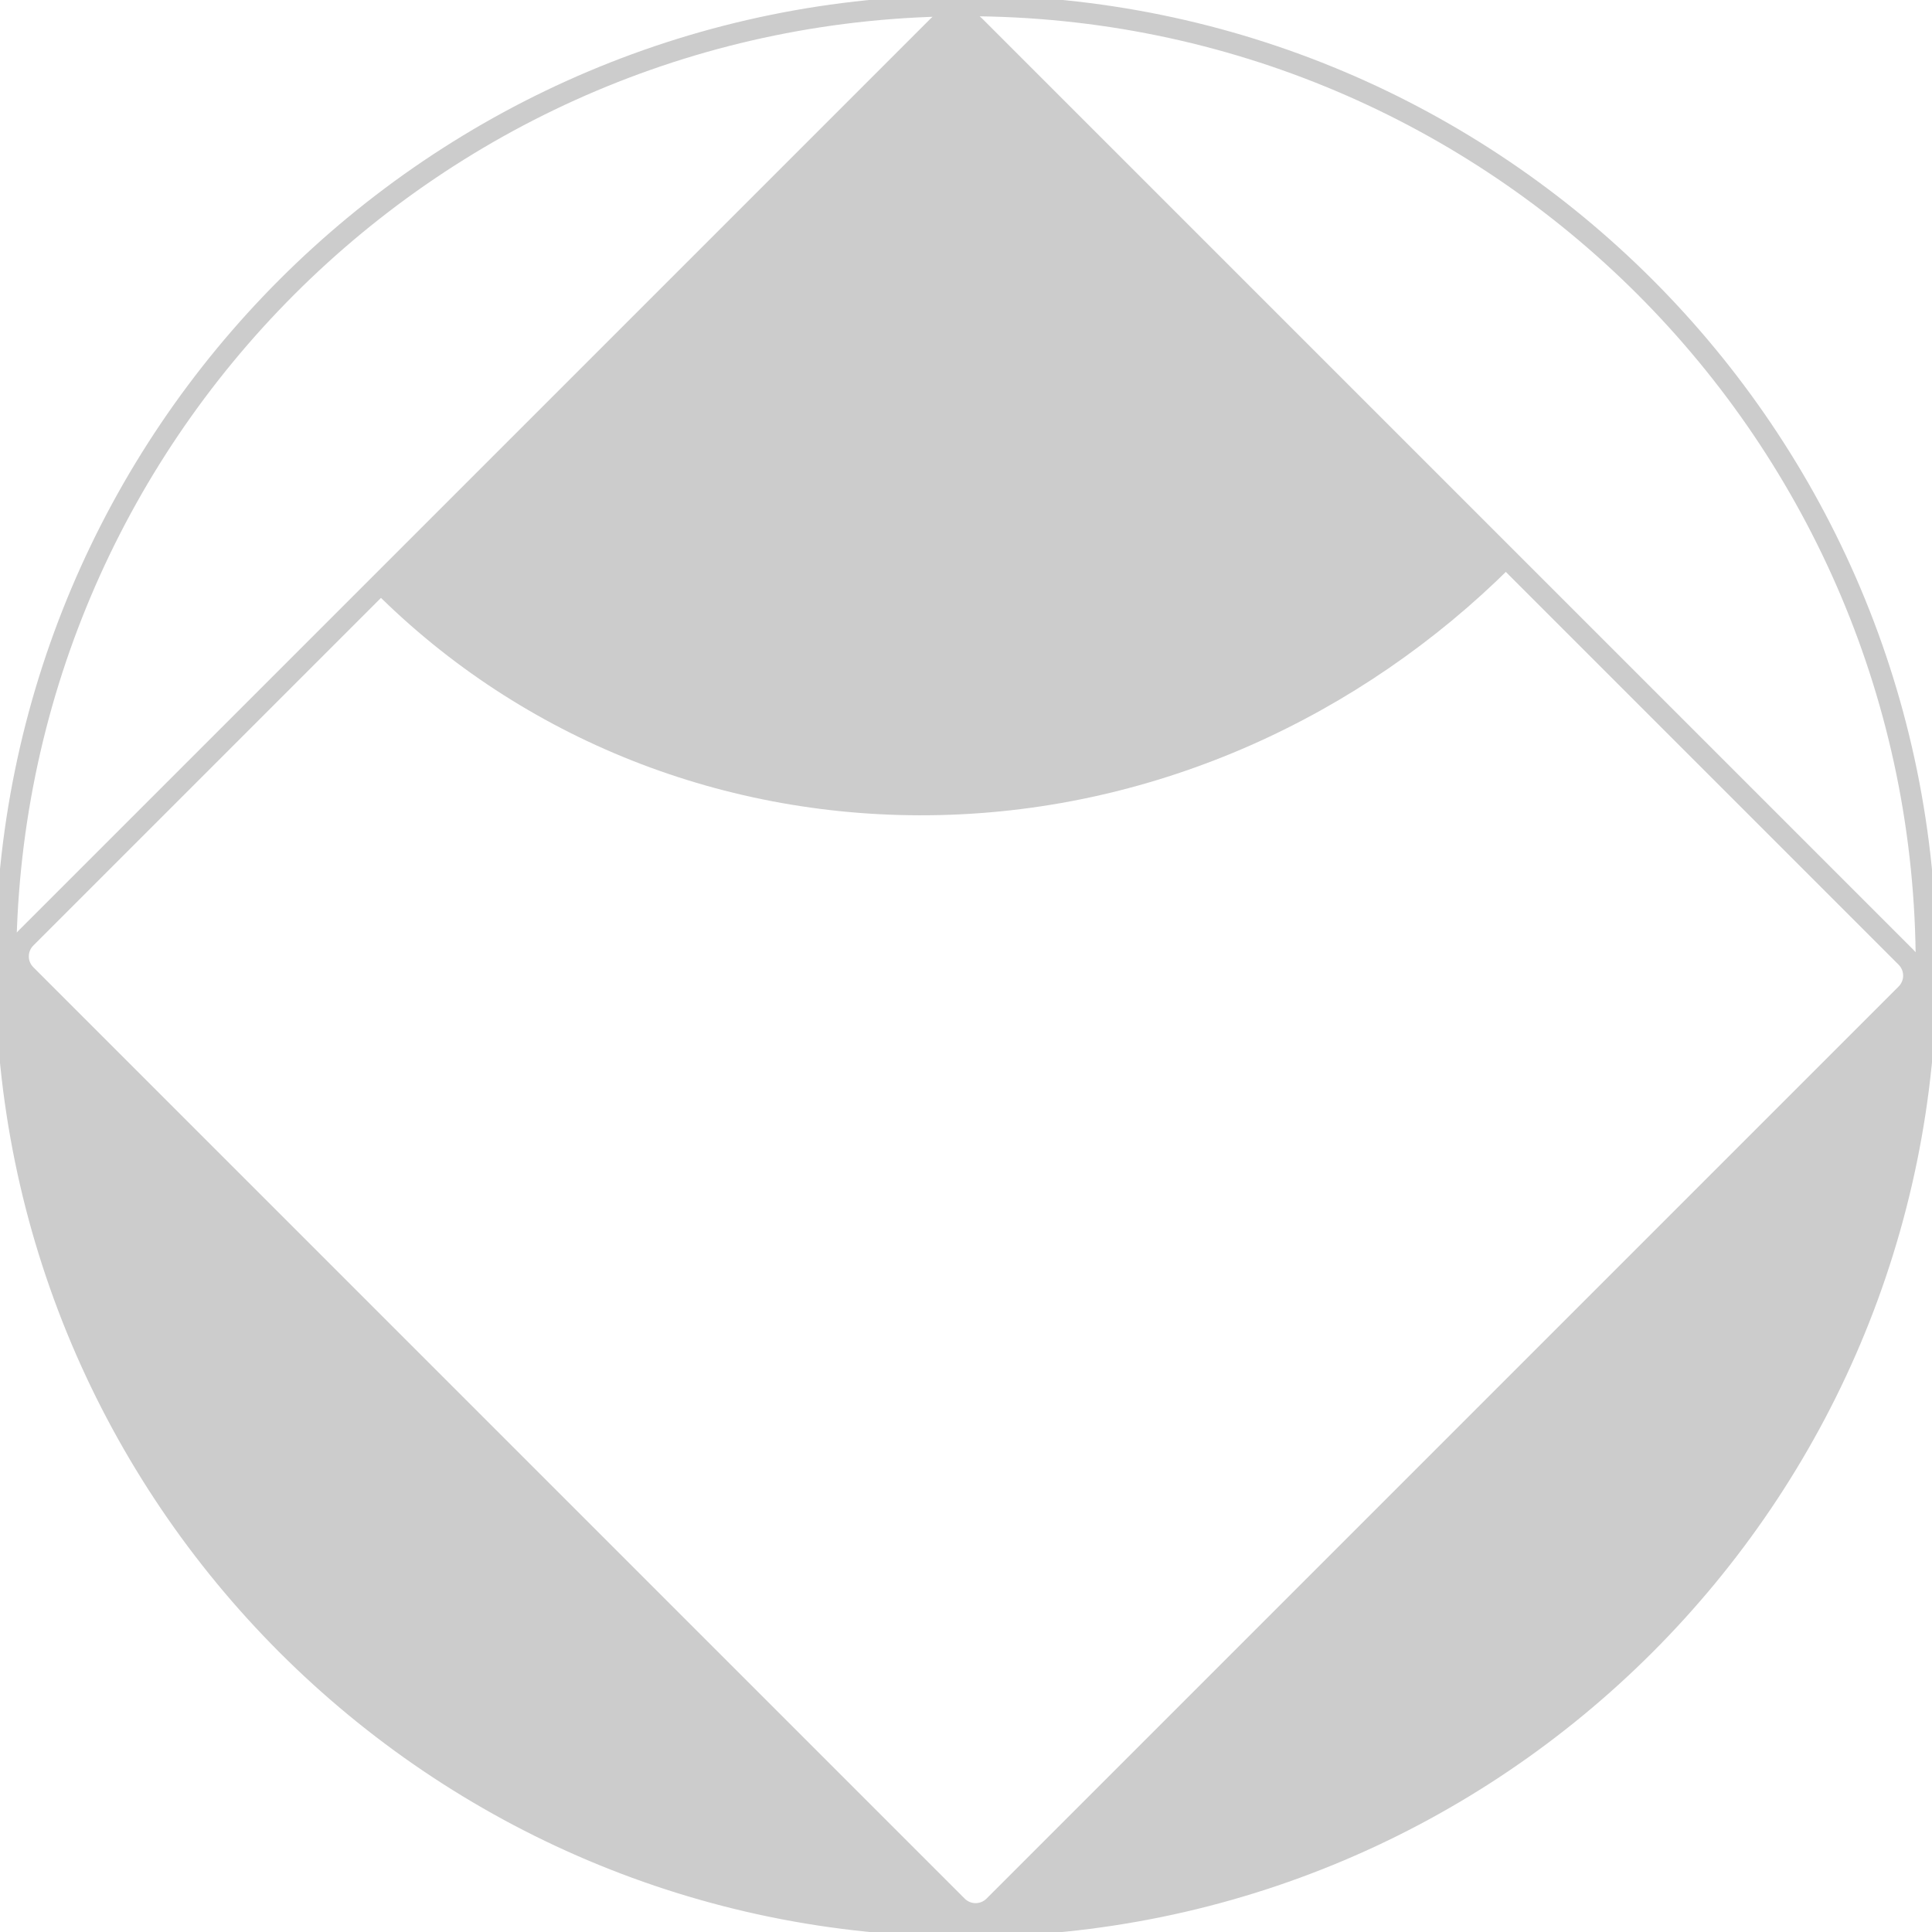 <?xml version="1.0" encoding="UTF-8"?>
<svg xmlns="http://www.w3.org/2000/svg" width="184" height="184" viewBox="0 0 184 184" fill="none">
  <g clip-path="url(#clip0_381_561)">
    <path d="M90.984 1.21C89.616 2.572 91.872 0.322 86.842 5.253L35.713 56.377C49.767 70.43 69.1 78.08 89.425 77.628C110.355 77.165 129.629 68.163 143.829 54.061L90.984 1.21Z" fill="#CCCCCC"></path>
    <path d="M92.4 183.313L183.455 92.482L182.915 104.214L178.823 121.749L170.802 138.876L156.525 157.278L140.331 170.083L126.566 177.139L111.603 181.749L92.4 183.313Z" fill="#CCCCCC"></path>
    <path d="M93.67 183.509L1.45 91.262L0.643 90.488V100.58L4.648 120.245L12.549 137.835L27.18 157.032L44.094 170.274L58.131 177.423L74.32 182.022L93.67 183.509Z" fill="#CCCCCC"></path>
    <path d="M89.344 2.468L2.468 89.344C1.504 90.308 1.504 91.861 2.468 92.826L91.174 181.532C92.139 182.491 93.692 182.491 94.656 181.532L181.532 94.656C182.491 93.692 182.491 92.139 181.532 91.174L92.826 2.468C91.867 1.509 90.308 1.509 89.344 2.468ZM0.545 91.997C0.545 41.489 41.489 0.545 91.997 0.545C142.505 0.545 183.45 41.489 183.45 91.997C183.45 142.505 142.505 183.45 91.997 183.45C41.489 183.45 0.545 142.51 0.545 91.997Z" stroke="#CCCCCC" stroke-width="2" stroke-miterlimit="10"></path>
  </g>
  <defs>
    <clipPath id="clip0_381_561">
      <rect width="184" height="184" fill="white"></rect>
    </clipPath>
  </defs>
</svg>
